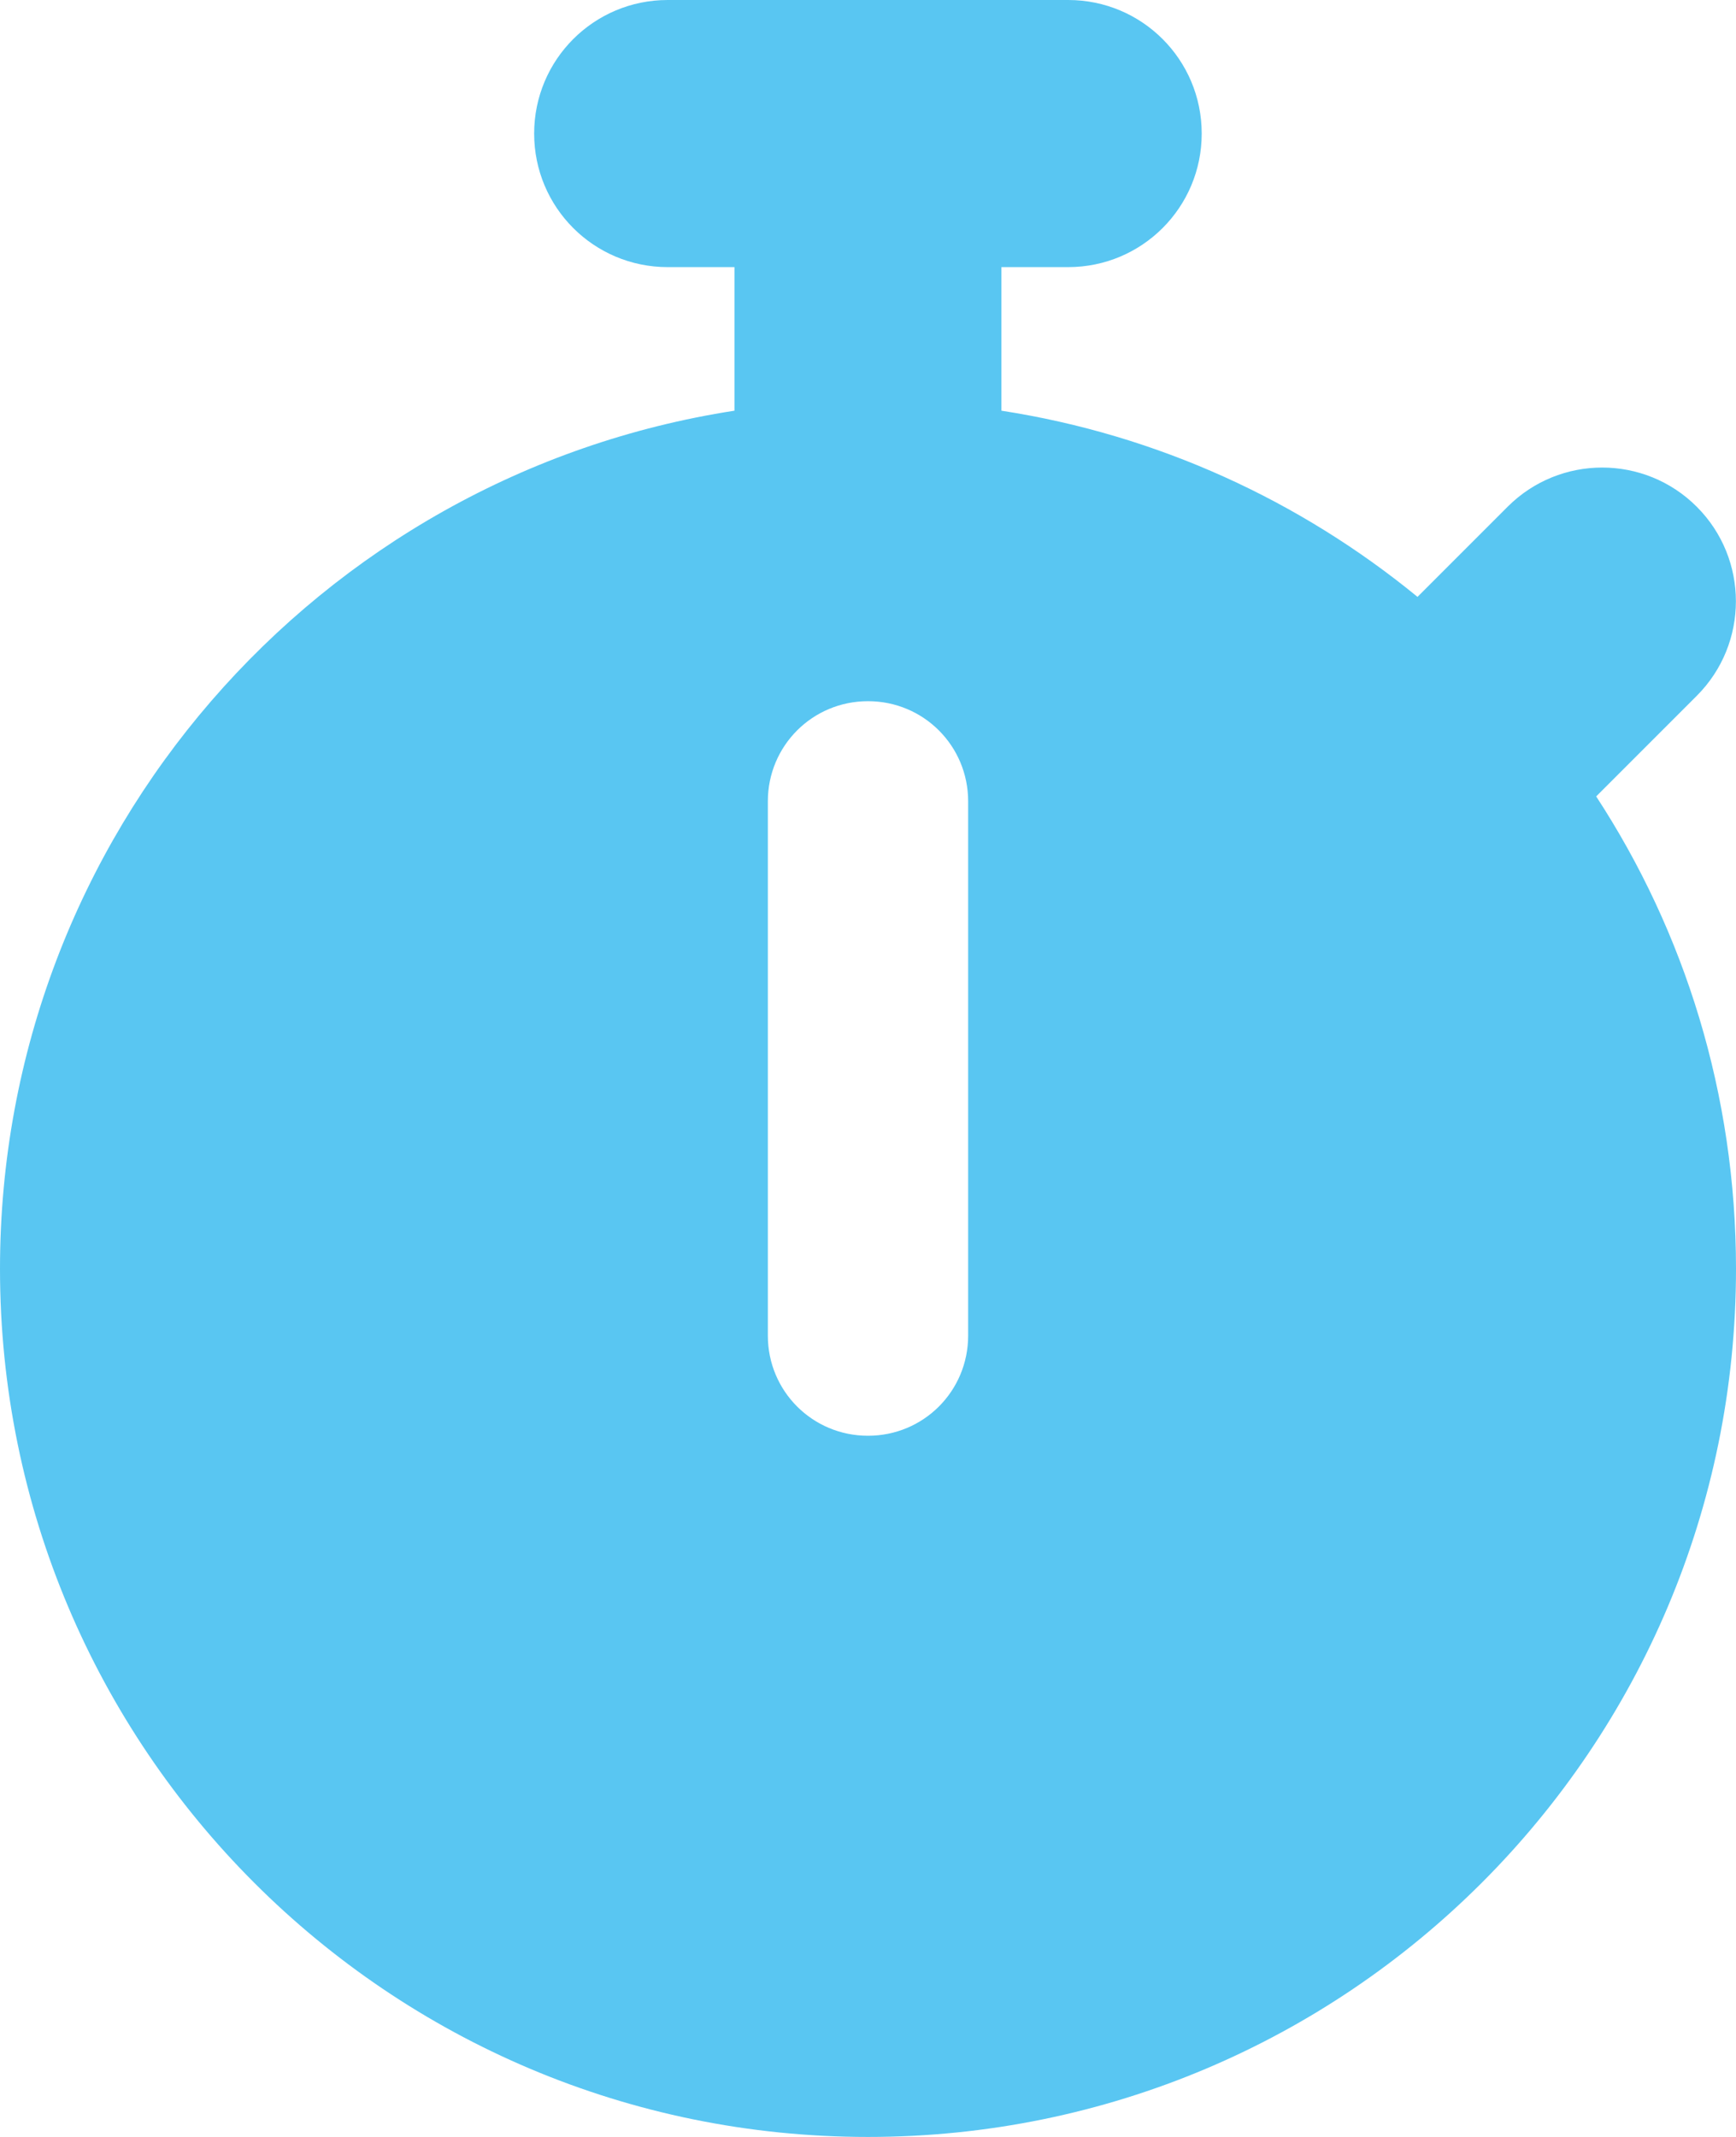 <?xml version="1.0" encoding="UTF-8"?><svg id="Layer_1" xmlns="http://www.w3.org/2000/svg" viewBox="0 0 13 16"><path d="m5,0c-.553,0-1,.447-1,1,0,.553.447,1,1,1h.5v1.075C2.384,3.556,0,6.25,0,9.5c0,3.591,2.909,6.5,6.5,6.5,3.591,0,6.5-2.909,6.5-6.5,0-1.306-.384-2.522-1.047-3.537l.753-.753c.391-.391.391-1.025,0-1.416s-1.025-.391-1.416,0l-.675.675c-.878-.719-1.944-1.213-3.116-1.394v-1.075h.5c.553,0,1-.447,1-1s-.447-1-1-1h-3Zm2.25,6v4c0,.416-.334.75-.75.75s-.75-.334-.75-.75v-4c0-.416.334-.75.75-.75s.75.334.75.75Z" fill="#59c6f2" stroke-width="0"/></svg>